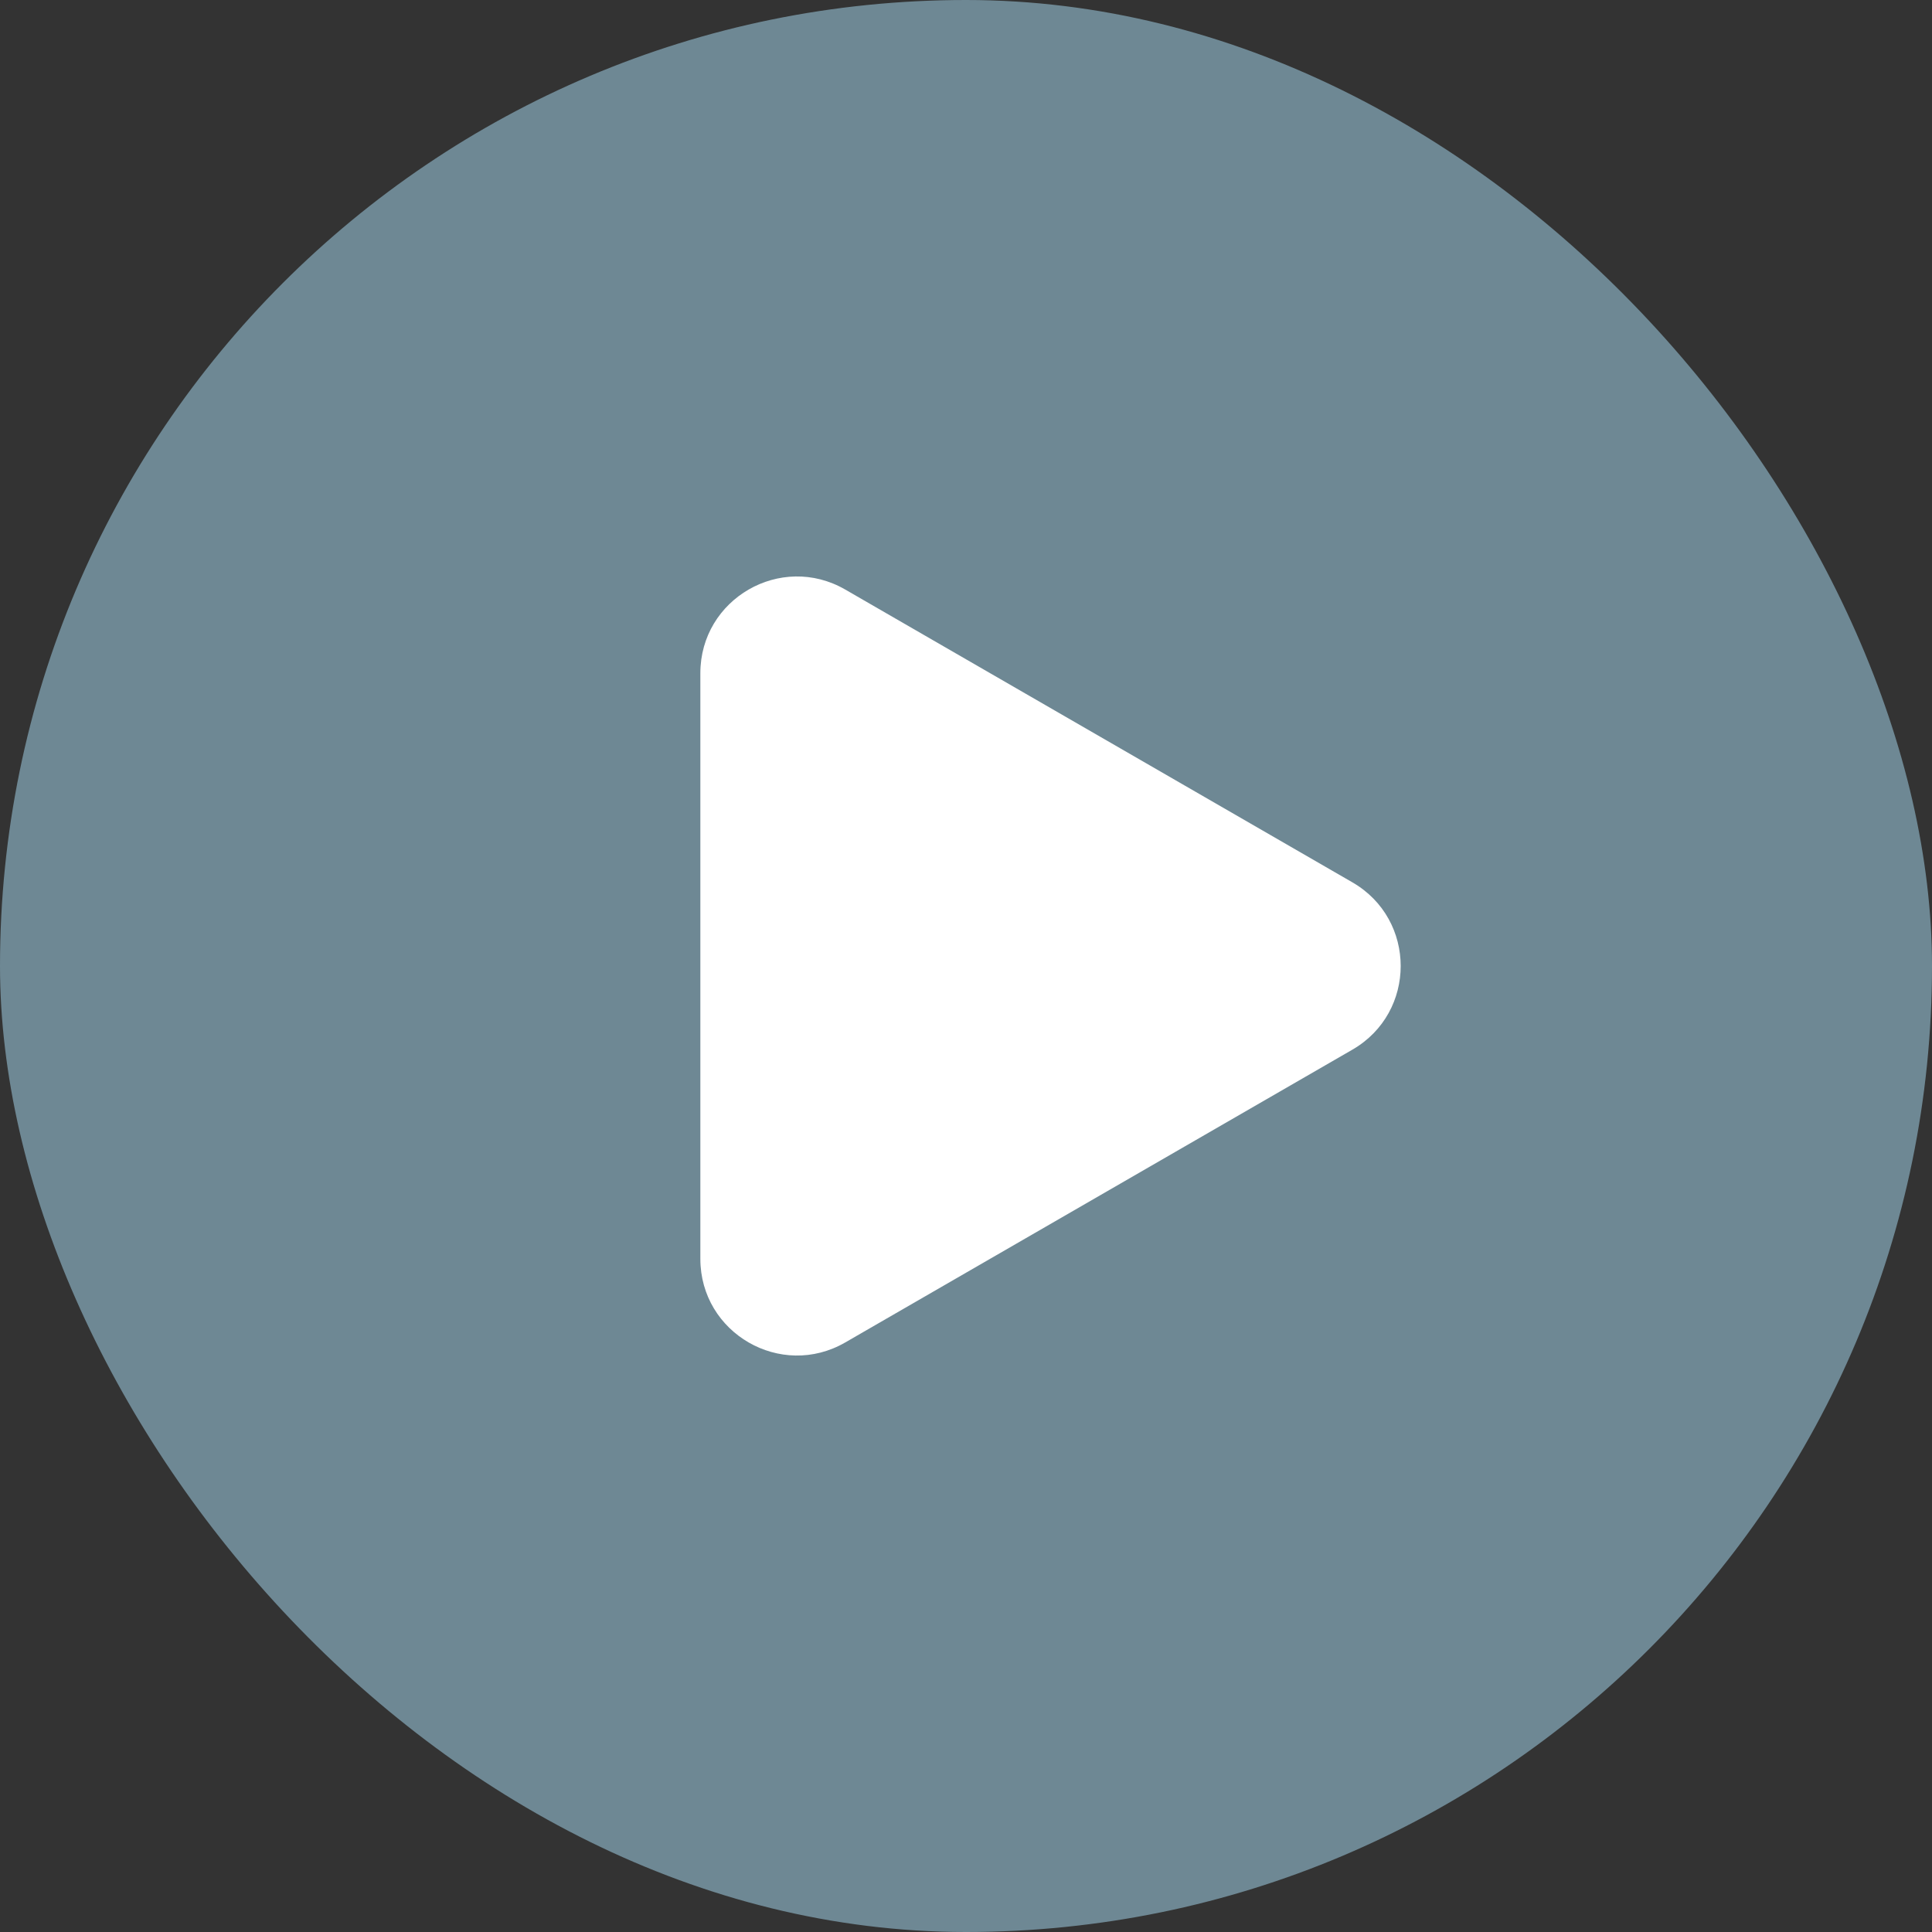 <svg width="40" height="40" viewBox="0 0 40 40" fill="none" xmlns="http://www.w3.org/2000/svg">
<rect x="0" y="0" width="40" height="40" fill="#333333" stroke="none"/>
<rect width="40" height="40" rx="20" fill="#6E8894"/>
<path d="M28 18.268C29.333 19.038 29.333 20.962 28 21.732L17.5 27.794C16.167 28.564 14.5 27.602 14.5 26.062L14.5 13.938C14.5 12.398 16.167 11.436 17.5 12.206L28 18.268Z" fill="white"/>
</svg>

